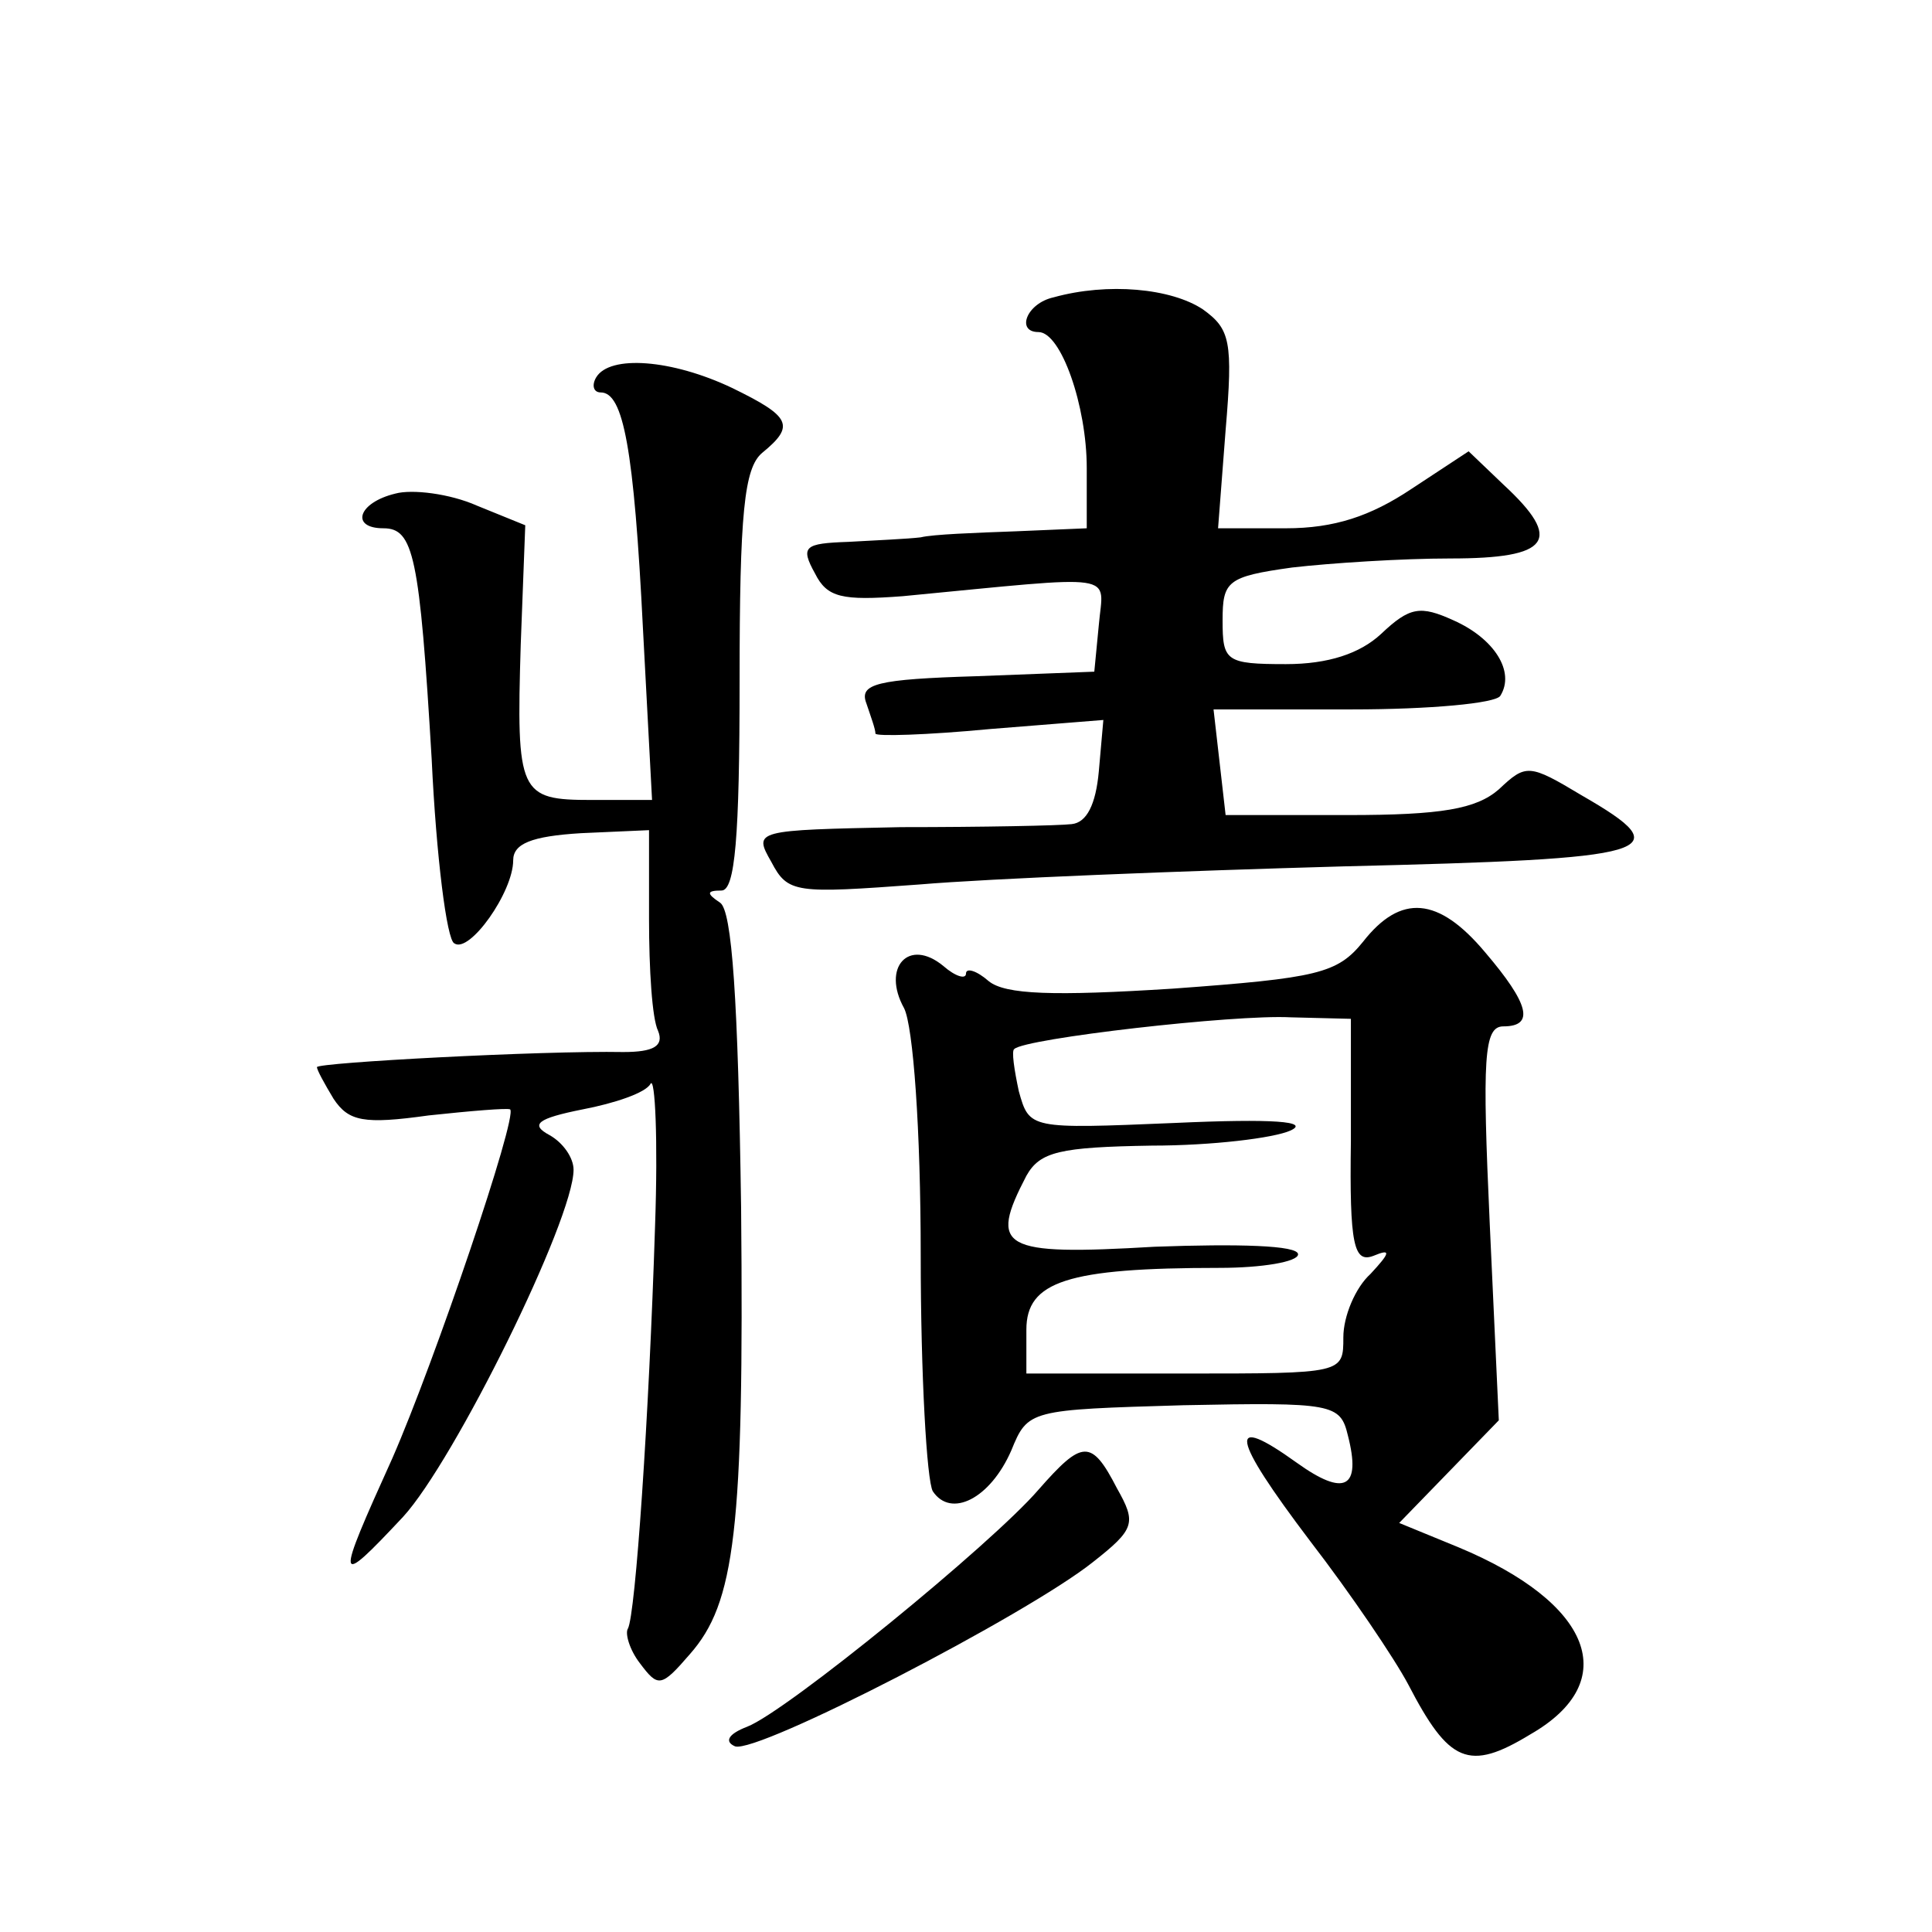 <?xml version="1.0" standalone="no"?>
<!DOCTYPE svg PUBLIC "-//W3C//DTD SVG 20010904//EN"
 "http://www.w3.org/TR/2001/REC-SVG-20010904/DTD/svg10.dtd">
<svg version="1.0" xmlns="http://www.w3.org/2000/svg"
 width="128pt" height="128pt" viewBox="0 0 128 128"
 preserveAspectRatio="xMidYMid meet">
<g transform="translate(0,128) scale(0.1,-0.1)"
fill="#0" stroke="none">
<path d="M698 1083 c-18 -4 -25 -23 -10 -23 15 0 32 -49 32 -90 l0 -40 -47 -2 c-27
-1 -55 -2 -63 -4 -8 -1 -30 -2 -48 -3 -29 -1 -32 -3 -22 -21 8 -16 18 -18 58 -15
146 14 133 16 130 -19 l-3 -31 -78 -3 c-66 -2 -78 -5 -73 -18 3 -9 6 -17 6 -20
0 -2 34 -1 76 3 l75 6 -3 -34 c-2 -22 -8 -34 -18 -35 -8 -1 -59 -2 -113 -2 -97
-2 -98 -2 -86 -23 11 -21 16 -21 98 -15 47 4 174 9 281 12 208 5 224 9 158 47 -35
21 -37 21 -55 4 -15 -13 -38 -17 -100 -17 l-81 0 -4 35 -4 35 92 0 c51 0 95 4 98
9 10 16 -4 38 -31 50 -22 10 -29 9 -48 -9 -14 -13 -35 -20 -63 -20 -40 0 -42 2
-42 29 0 26 3 29 46 35 26 3 73 6 105 6 66 0 75 12 35 49 l-23 22 -38 -25 c-27
-18 -51 -26 -83 -26 l-45 0 5 65 c5 59 3 67 -15 80 -21 14 -63 18 -99 8z M395 1030
c-3 -5 -2 -10 3 -10 15 0 22 -37 28 -157 l6 -113 -40 0 c-48 0 -50 4 -47 103 l3
79 -32 13 c-18 8 -43 11 -54 8 -25 -6 -30 -23 -8 -23 20 0 24 -18 32 -153 3 -64
10 -120 15 -122 10 -7 39 34 39 55 0 11 12 16 45 18 l45 2 0 -59 c0 -33 2 -66 6
-74 4 -10 -3 -14 -23 -14 -54 1 -203 -7 -203 -10 0 -2 5 -11 11 -21 10 -15 20 -17
63 -11 28 3 52 5 54 4 5 -5 -50 -167 -78 -231 -38 -84 -38 -87 7 -39 34 37 113
197 113 230 0 8 -7 18 -16 23 -13 7 -8 11 22 17 21 4 42 11 45 17 3 5 5 -37 3 -94
-4 -127 -13 -258 -18 -267 -2 -3 1 -14 8 -23 12 -16 14 -16 33 6 30 34 36 82 34
296 -2 138 -6 197 -14 202 -9 6 -9 8 1 8 9 0 12 35 12 139 0 111 3 141 15 151 22
18 19 24 -20 43 -40 19 -81 22 -90 7z M903 656 c-17 -21 -30 -24 -126 -31 -79 -5
-111 -4 -122 5 -8 7 -15 9 -15 5 0 -4 -7 -2 -15 5 -23 19 -41 -1 -26 -28 6 -12
11 -80 11 -164 0 -79 4 -149 8 -156 12 -18 38 -5 52 27 11 27 12 27 114 30 99 2
104 1 109 -20 9 -35 -2 -41 -34 -18 -46 33 -44 18 9 -52 27 -35 56 -78 65 -95 27
-52 40 -58 81 -33 61 35 41 87 -48 124 l-39 16 33 34 33 34 -6 130 c-5 110 -4 131
9 131 21 0 17 15 -12 49 -31 37 -56 39 -81 7z m-8 -132 c-1 -69 2 -81 15 -76 12
5 11 2 -2 -12 -10 -9 -18 -28 -18 -42 0 -24 0 -24 -105 -24 l-105 0 0 29 c0 32
27 41 128 41 28 0 52 4 52 9 0 6 -40 7 -95 5 -102 -6 -110 -1 -85 47 9 16 22 19
83 20 40 0 81 5 92 10 13 6 -11 8 -77 5 -96 -4 -96 -4 -103 21 -3 14 -5 27 -3 28
7 7 146 23 183 21 l40 -1 0 -81z M688 293 c-31 -36 -167 -147 -193 -157 -13 -5
-15 -10 -8 -13 15 -5 193 87 237 122 28 22 29 26 16 49 -17 33 -23 32 -52 -1z"/>
</g>
</svg>

